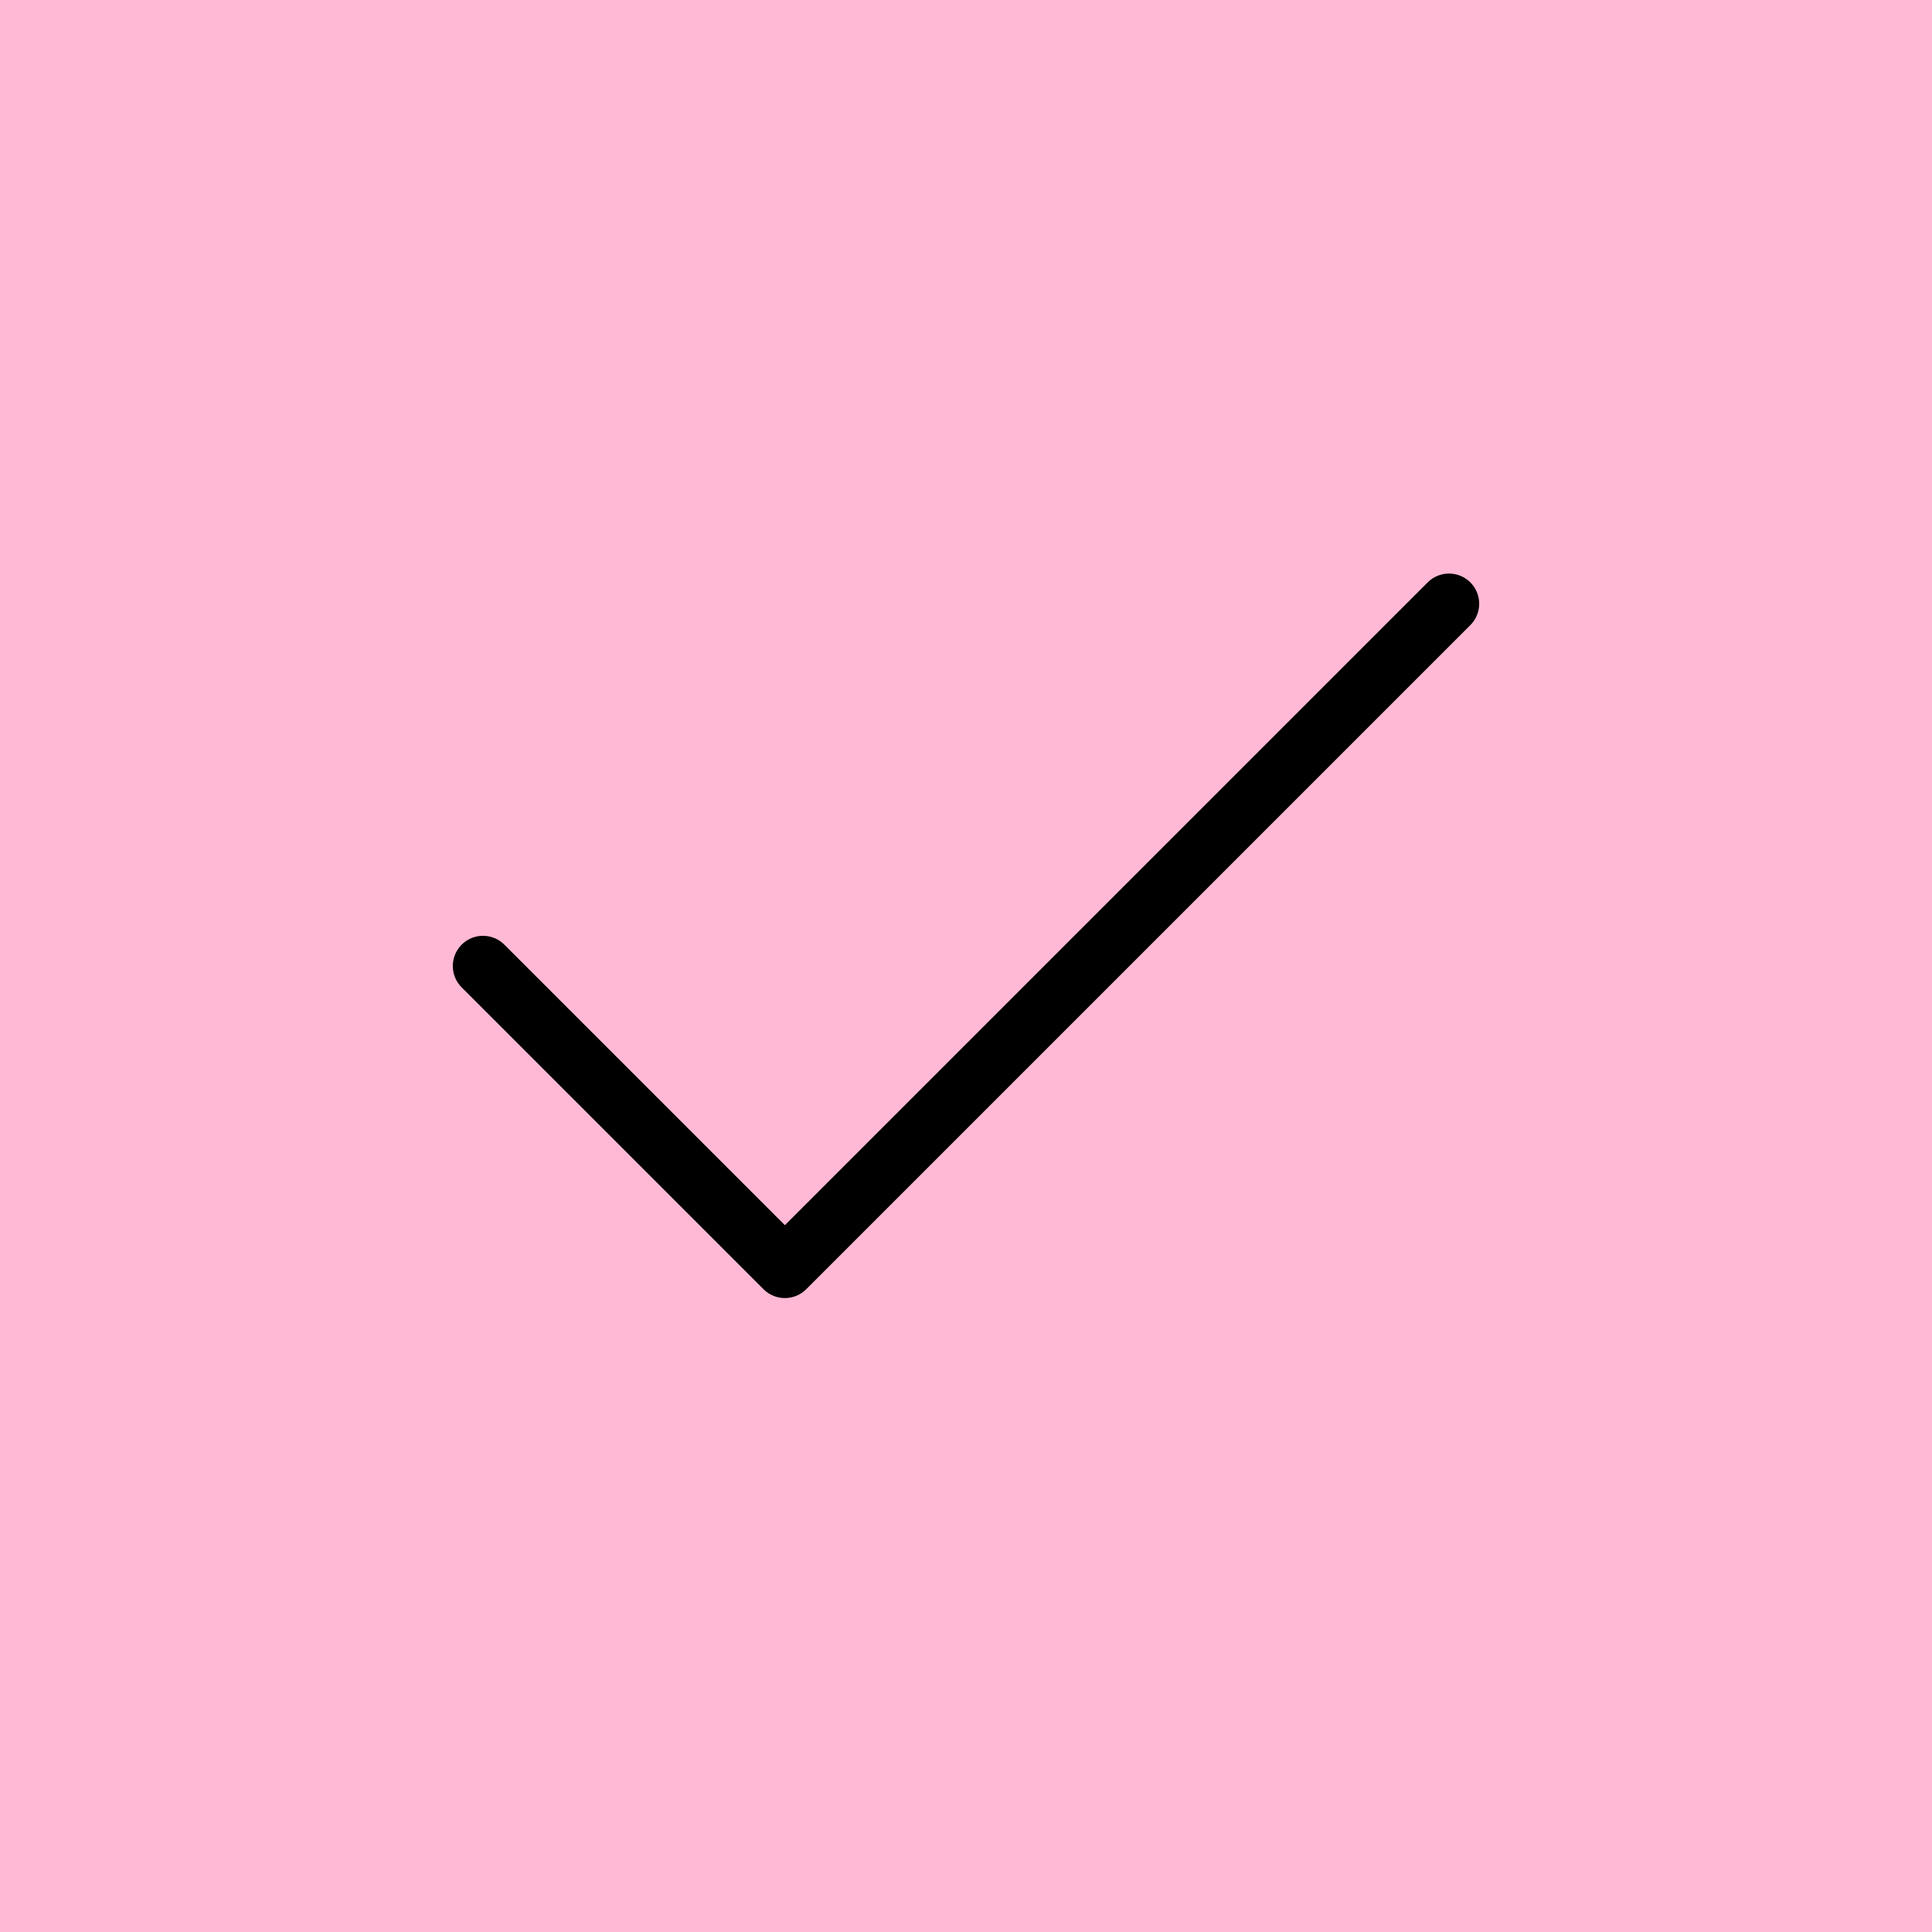 <svg xmlns="http://www.w3.org/2000/svg" width="64" height="64" viewBox="0 0 64 64" fill="none"><rect opacity="0.3" width="64" height="64" fill="#FF1472"></rect><path d="M48 20L26 42L16 32" stroke="black" stroke-width="2" stroke-linecap="round" stroke-linejoin="round"></path></svg>